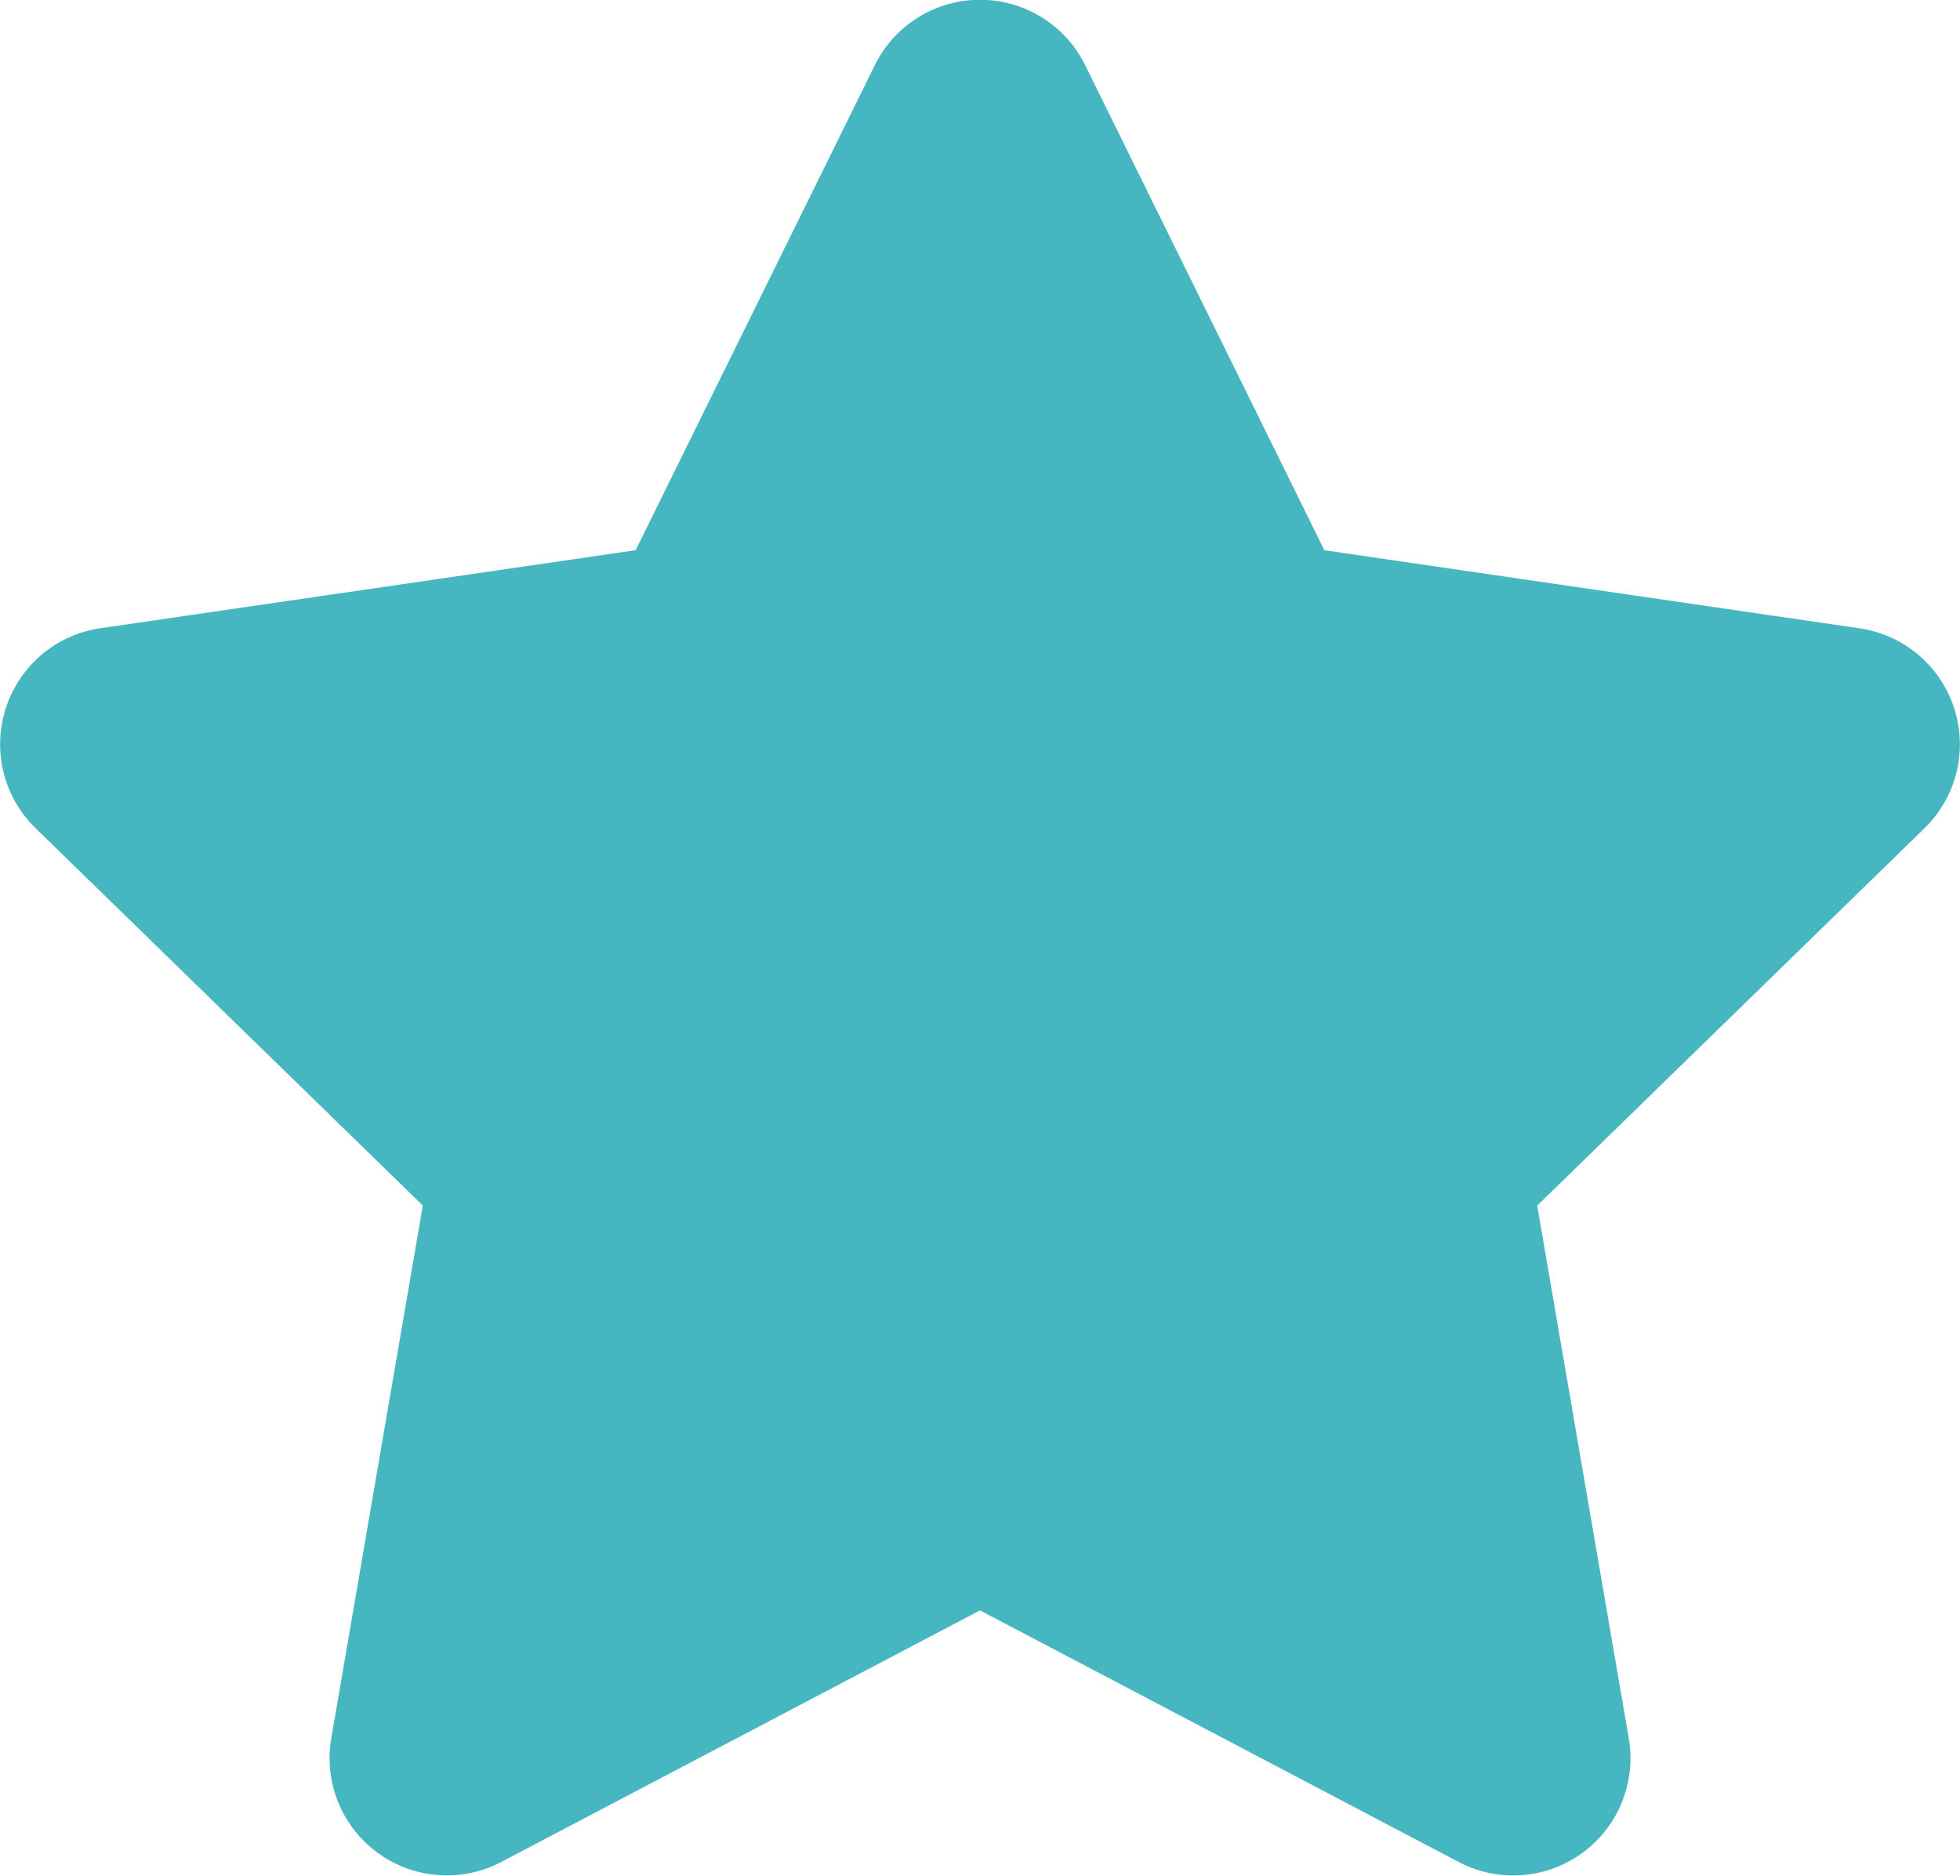 <svg xmlns="http://www.w3.org/2000/svg" width="33.438" height="32.004" viewBox="0 0 33.438 32.004">
  <path id="Path_12202" data-name="Path 12202" d="M-1.794-26.888l-4.081,8.275-9.131,1.331a2,2,0,0,0-1.106,3.412l6.606,6.438-1.562,9.094a2,2,0,0,0,2.9,2.106L0-.525,8.169,3.769a2,2,0,0,0,2.9-2.106L9.506-7.431l6.606-6.437a2,2,0,0,0-1.106-3.412L5.875-18.612,1.794-26.888A2,2,0,0,0-1.794-26.888Z" transform="translate(16.719 28)" fill="#46b6c0"/>
</svg>
